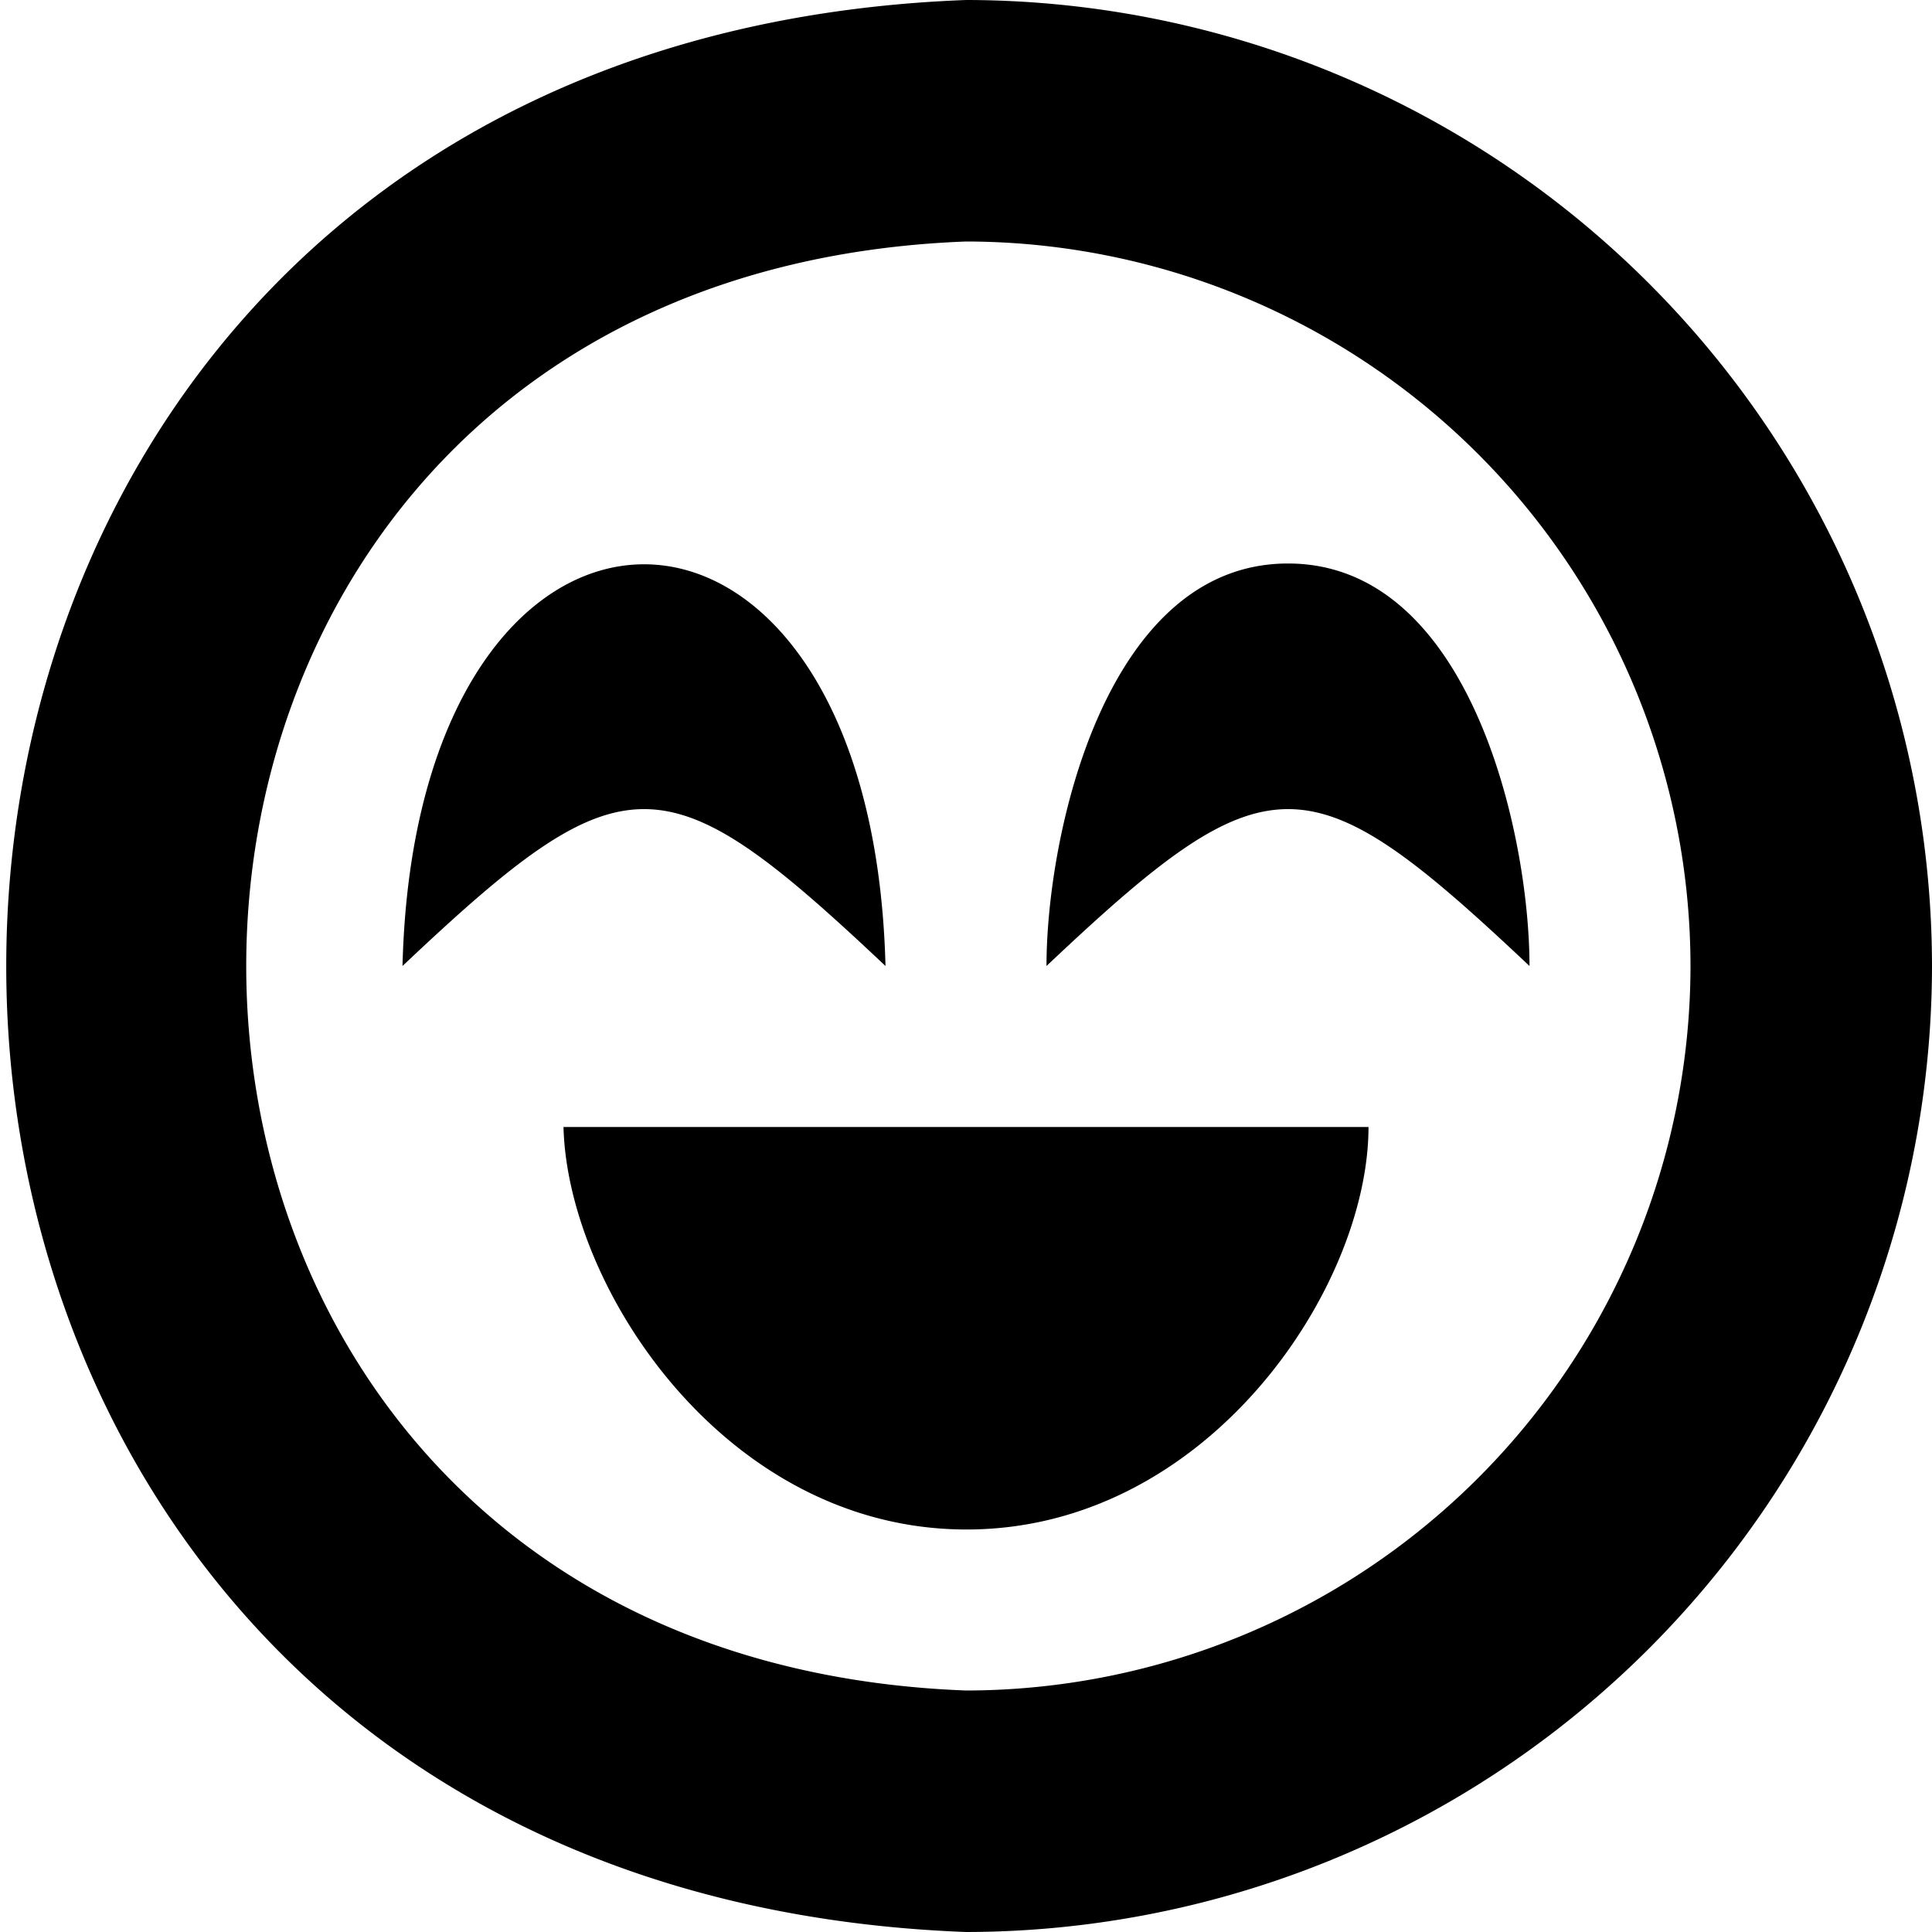 <?xml version="1.0" encoding="UTF-8"?>
<svg xmlns="http://www.w3.org/2000/svg" id="Layer_1" data-name="Layer 1" viewBox="0 0 24 24" width="512" height="512"><path d="M17,14c0,2-2,5-4.993,5S7.05,16,7,14Zm7-2A12.013,12.013,0,0,1,12,24C-3.9,23.4-3.893.6,12,0A12.013,12.013,0,0,1,24,12Zm-3,0a9.011,9.011,0,0,0-9-9C.077,3.453.08,20.549,12,21A9.01,9.01,0,0,0,21,12ZM11,12c-.171-6.661-5.833-6.646-6,0C7.759,9.393,8.254,9.41,11,12Zm5-5c-2.267,0-3,3.369-3,5,2.759-2.607,3.254-2.59,6,0C19,10.369,18.267,7,16,7Z"/></svg>
